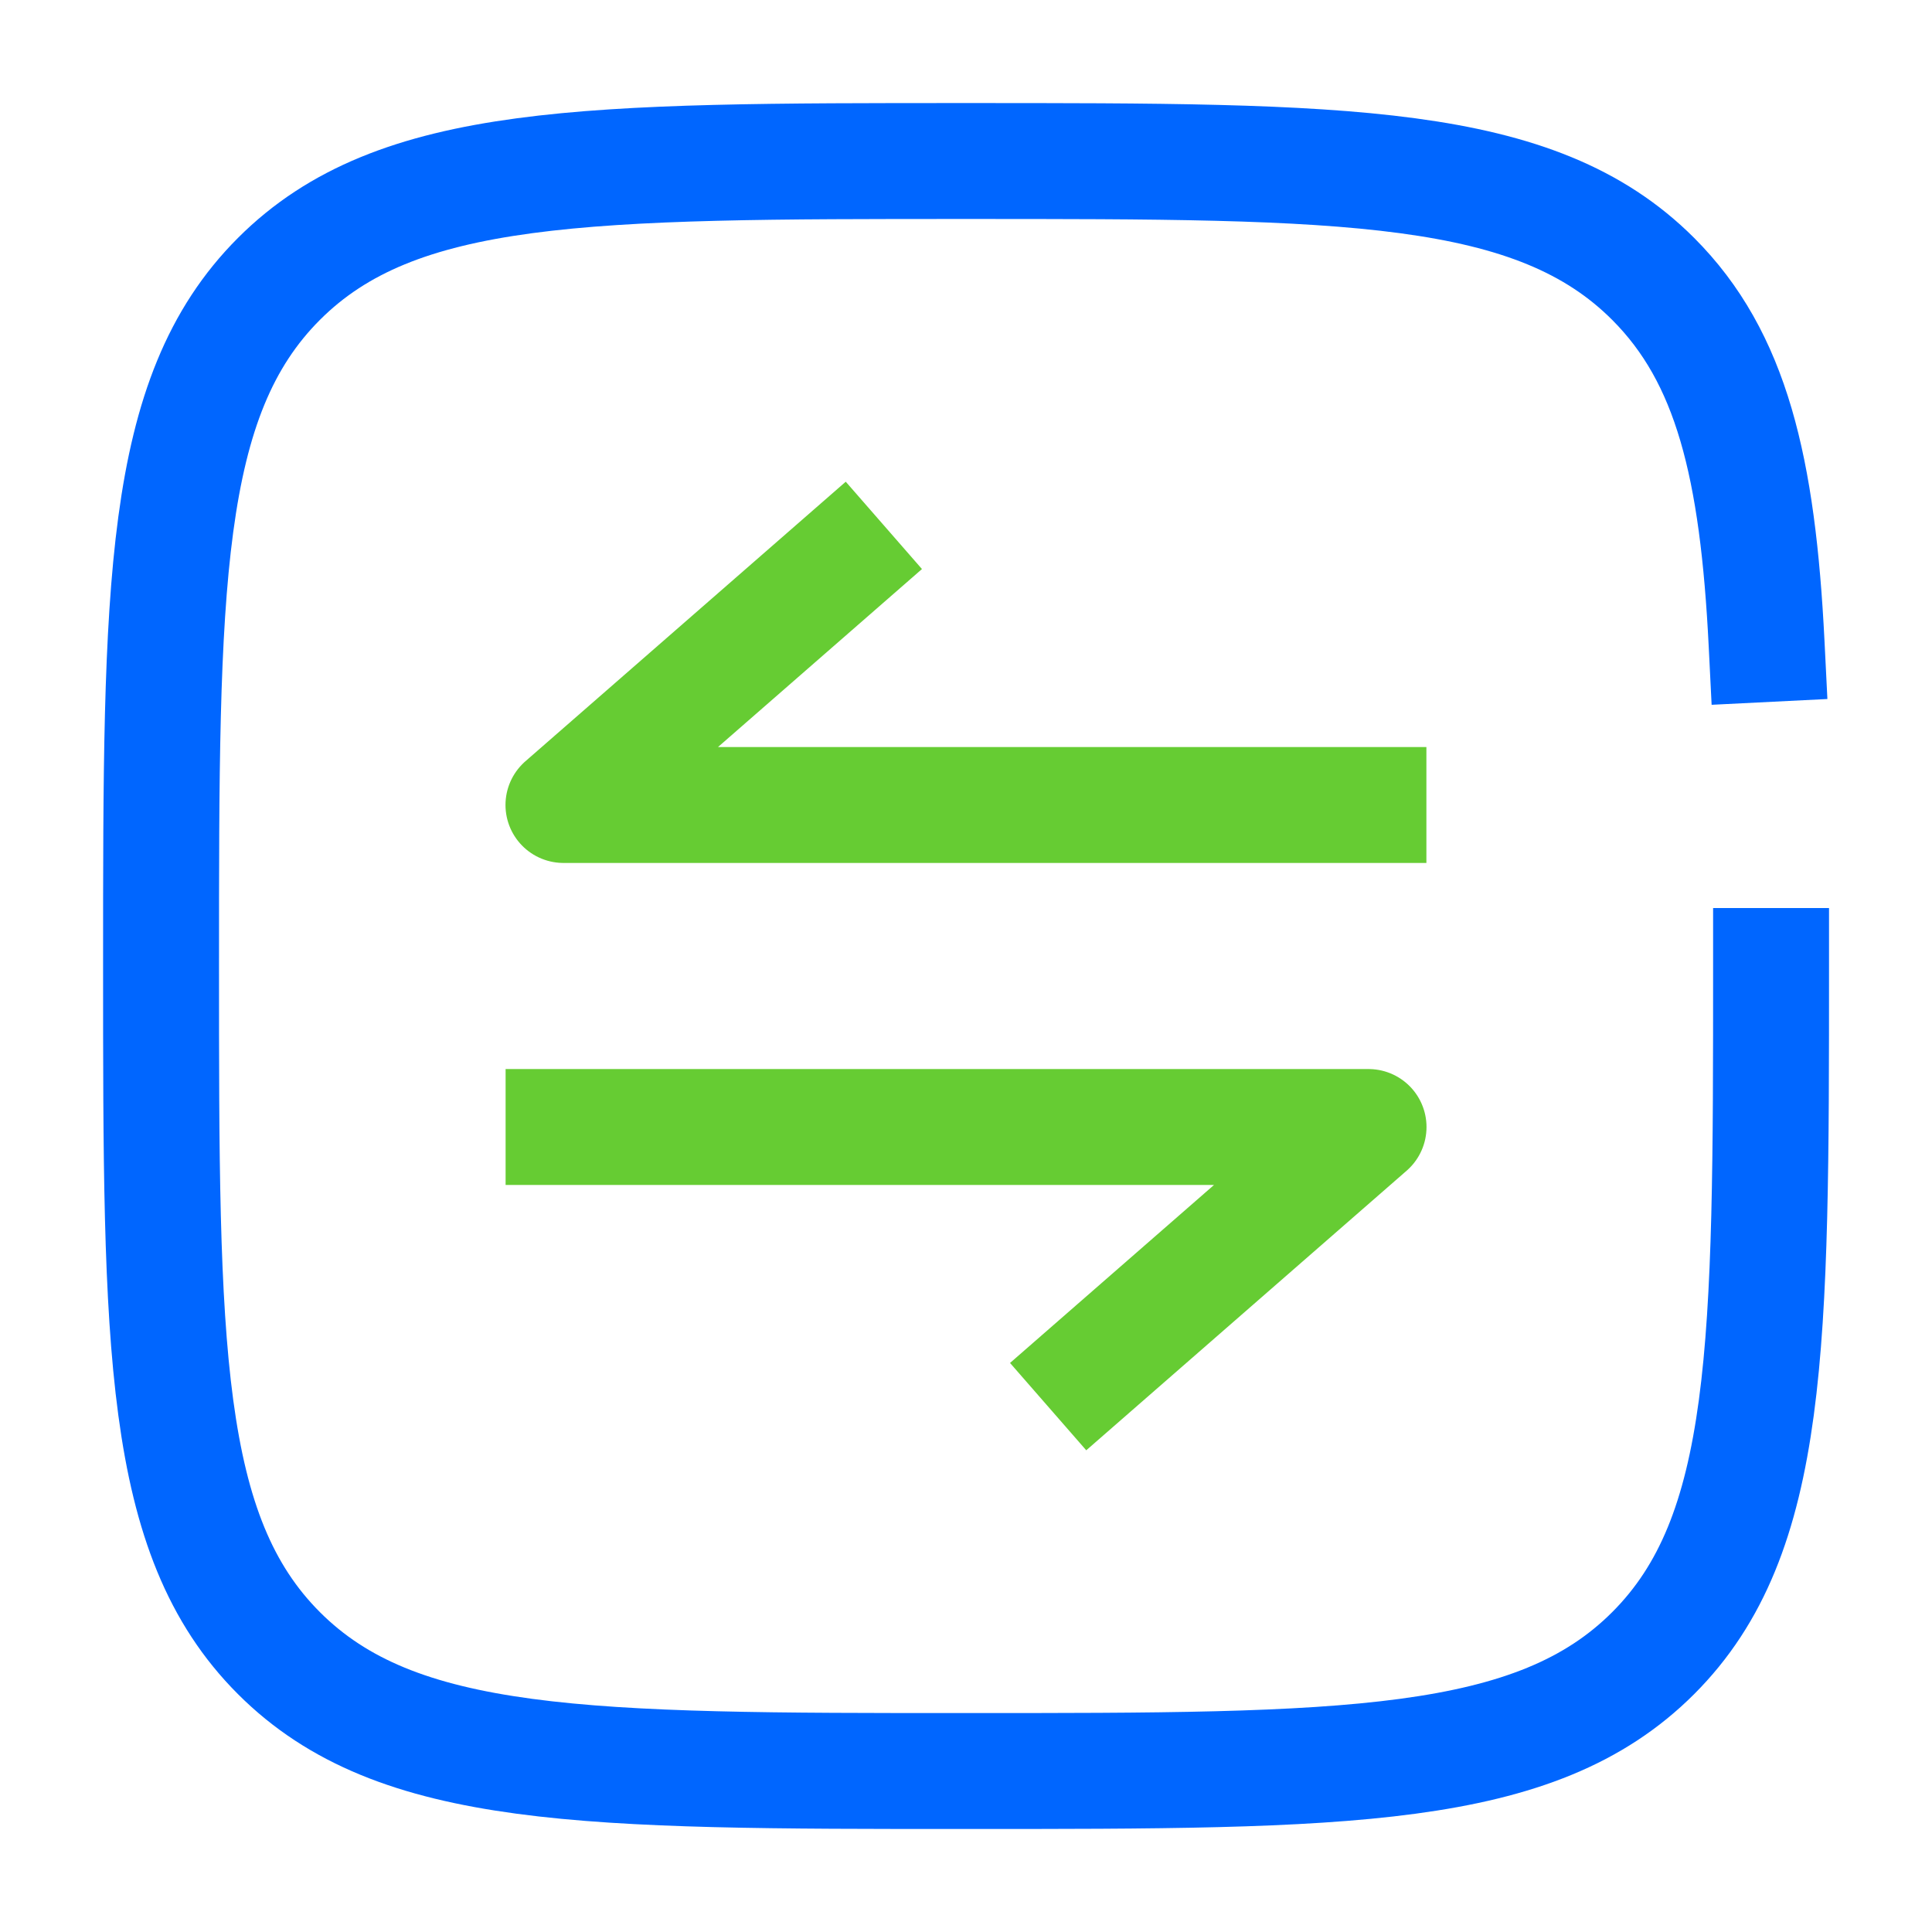 <?xml version="1.0" encoding="UTF-8"?> <svg xmlns="http://www.w3.org/2000/svg" width="50" height="50" viewBox="0 0 50 50" fill="none"><path d="M35.415 20.833H14.582L21.744 14.583" stroke="#66CC33" stroke-width="3" stroke-linecap="square" stroke-linejoin="round"></path><path d="M14.585 29.167L35.418 29.167L28.256 35.417" stroke="#66CC33" stroke-width="3" stroke-linecap="square" stroke-linejoin="round"></path><path d="M45.835 25C45.835 34.821 45.835 39.732 42.784 42.783C39.733 45.834 34.822 45.834 25.001 45.834C15.18 45.834 10.27 45.834 7.219 42.783C4.168 39.732 4.168 34.821 4.168 25C4.168 15.179 4.168 10.269 7.219 7.218C10.27 4.167 15.18 4.167 25.001 4.167C34.822 4.167 39.733 4.167 42.784 7.218C44.812 9.247 45.492 12.097 45.72 16.667" stroke="#0066FF" stroke-width="3" stroke-linecap="square"></path></svg> 